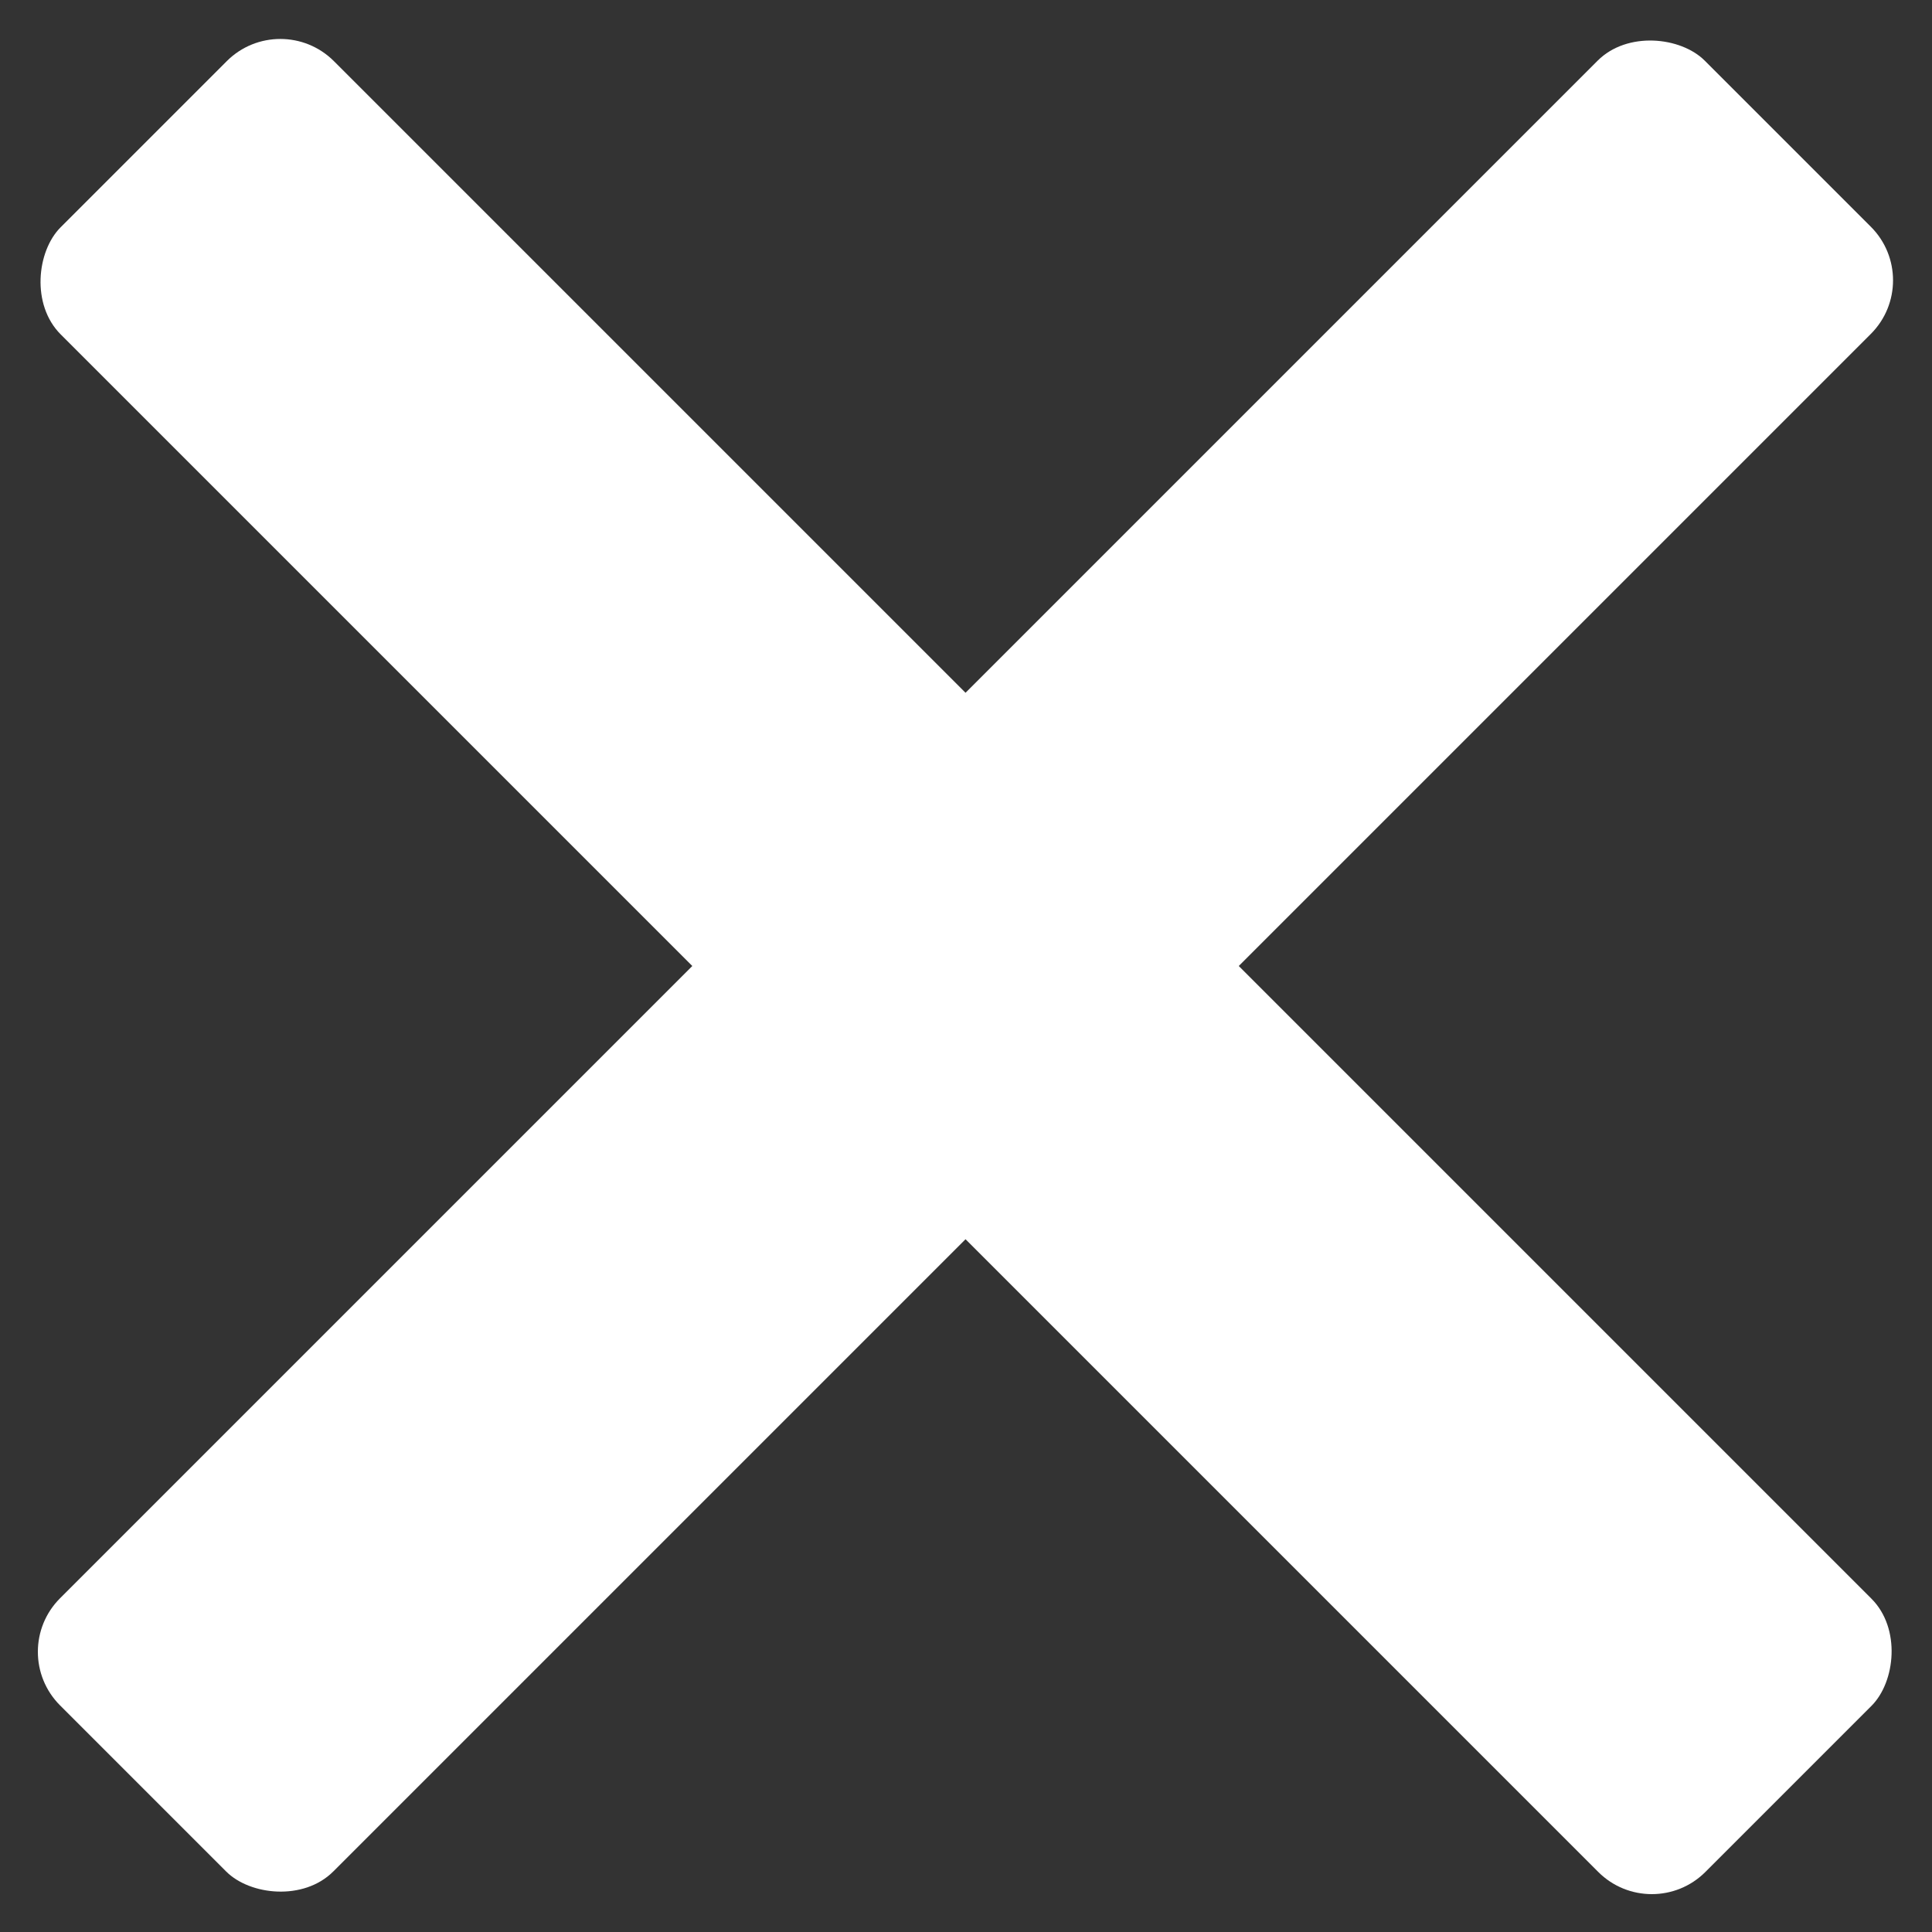 <svg xmlns="http://www.w3.org/2000/svg" width="255" height="255" viewBox="0 0 255 255" fill="none"><rect x="0" y="0" width="255" height="255" fill="#333333" stroke="none"/><rect x="37" y="1" width="307" height="51" rx="10" transform="rotate(45 37 1)" fill="white"></rect><rect x="254" y="37" width="307" height="51" rx="10" transform="rotate(135 254 37)" fill="white"></rect></svg>